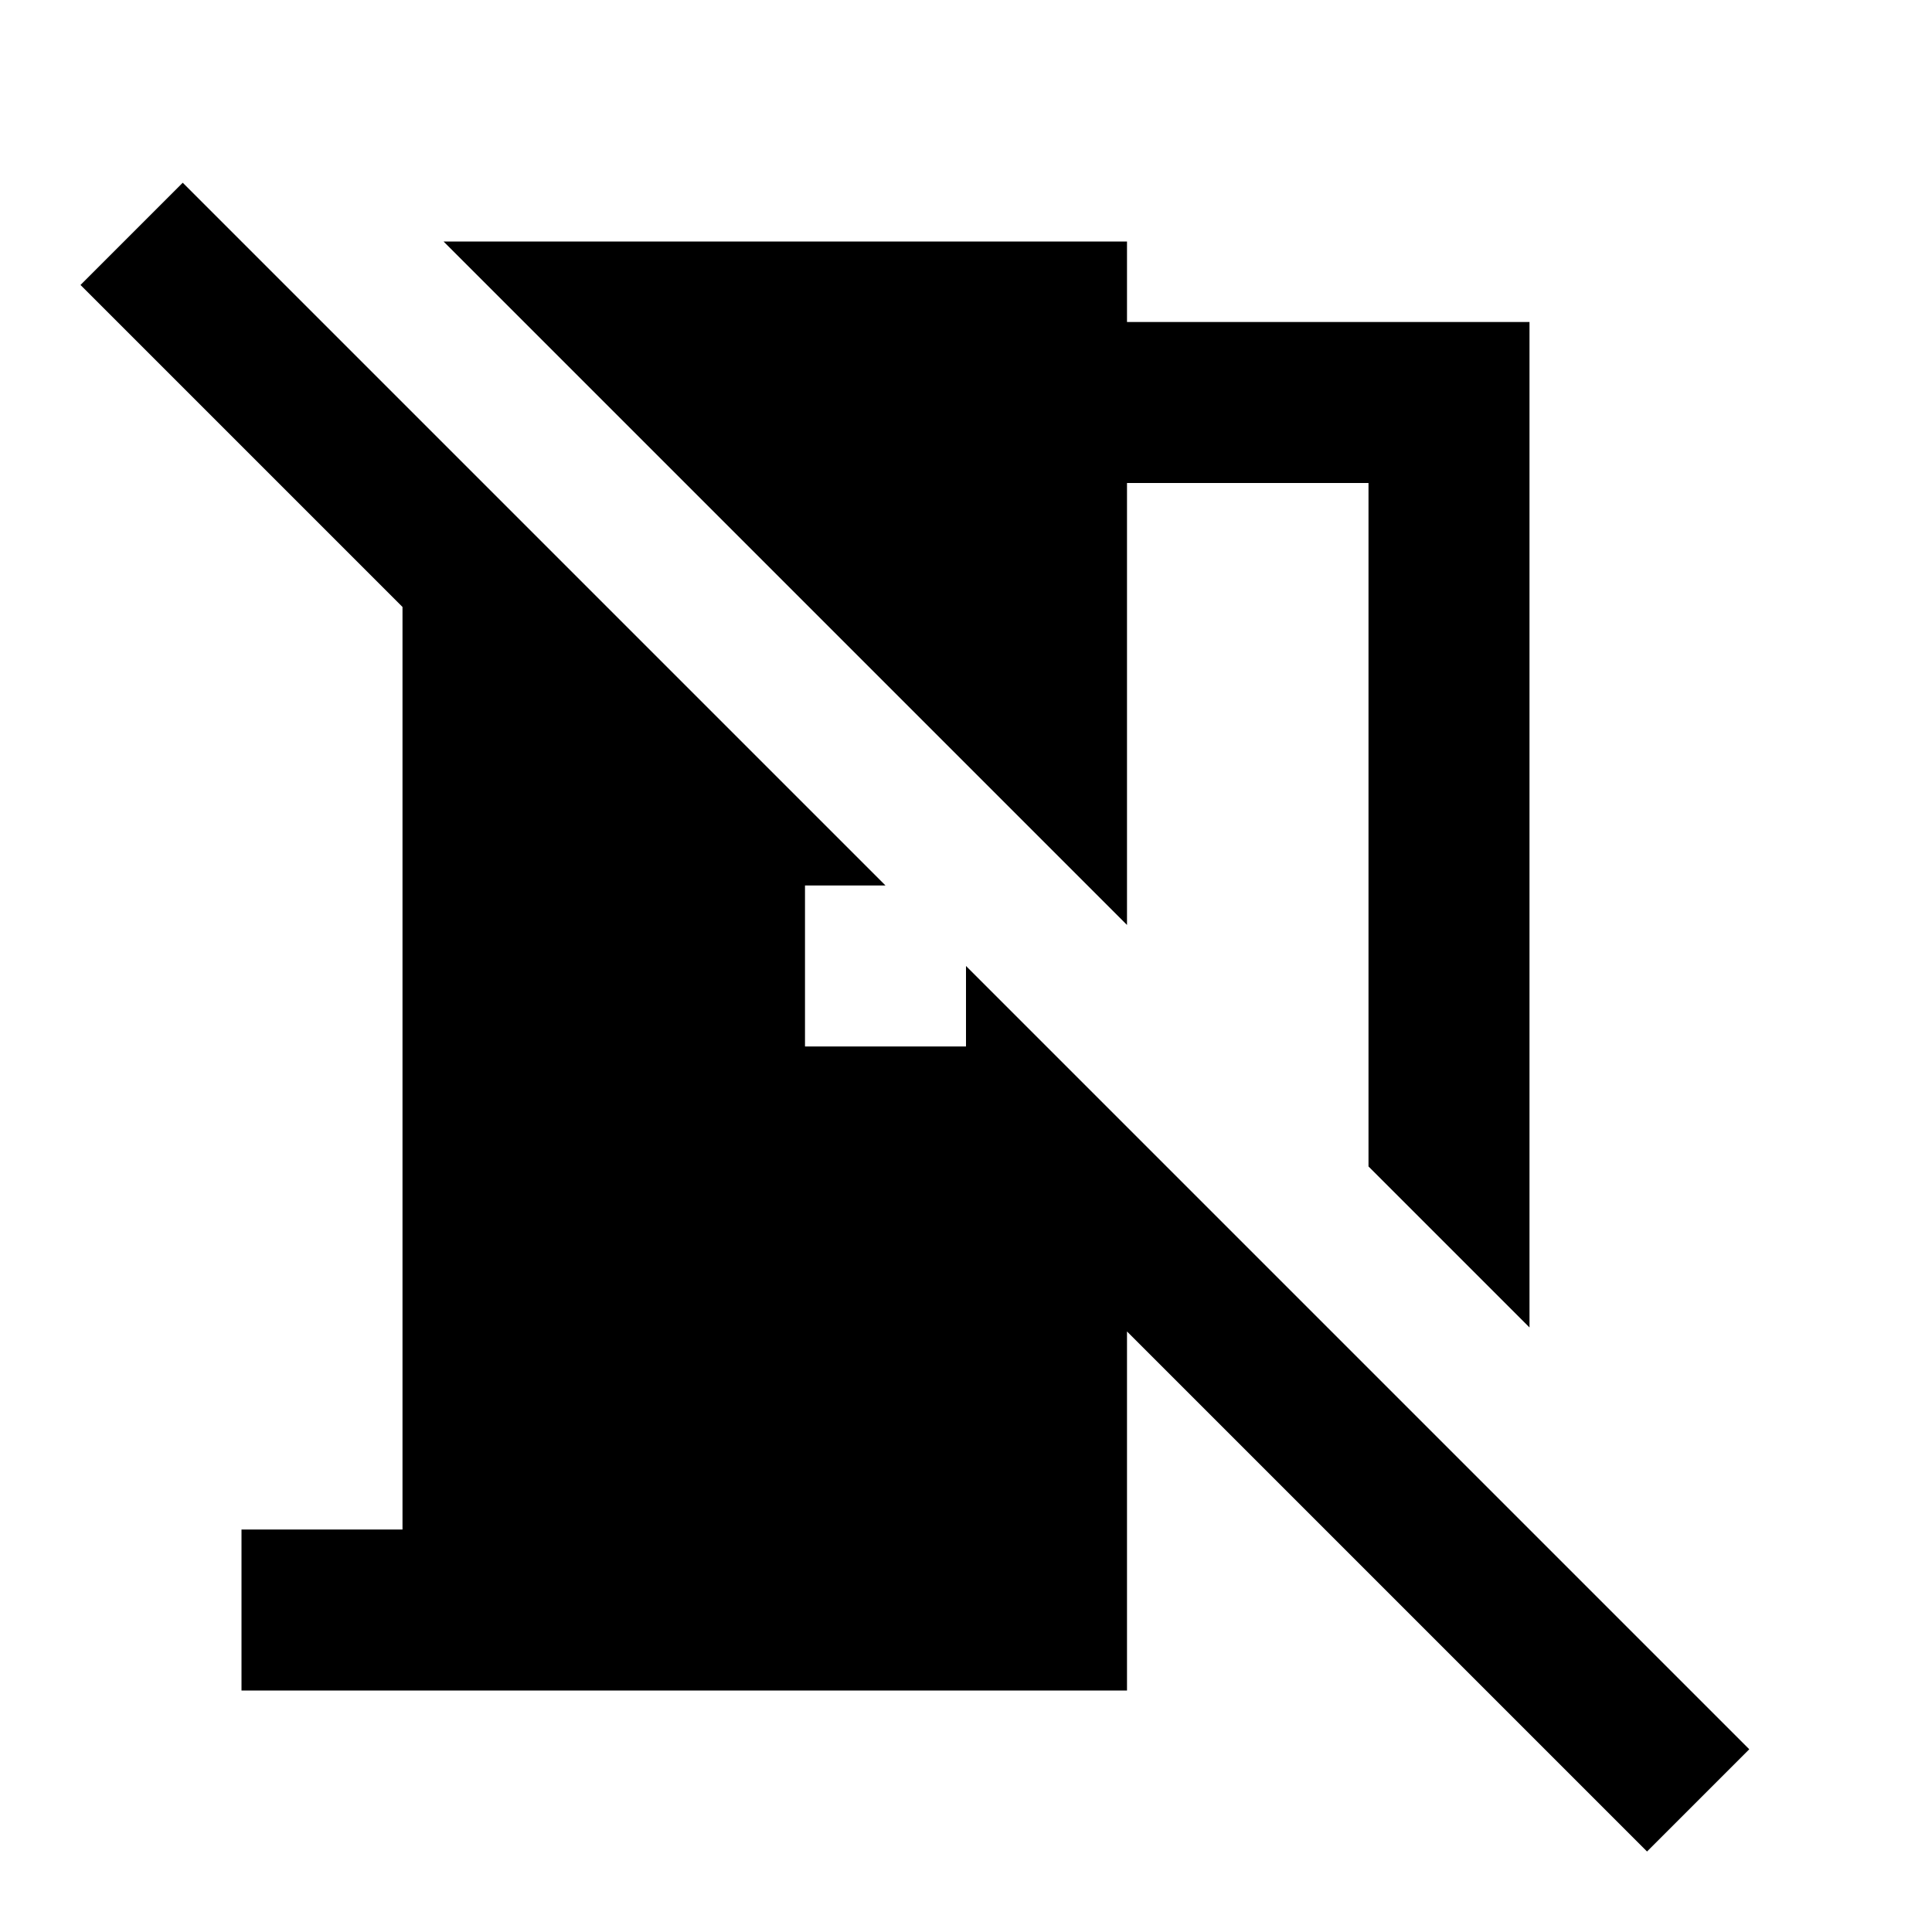 <svg xmlns="http://www.w3.org/2000/svg" width="24" height="24" viewBox="0 0 24 24"><path d="M11 11h-1v2h2v-1l9.73 9.73L20.46 23L14 16.54V21H3v-2h2V7.54l-4-4l1.27-1.27L11 11zm3 .49L5.51 3H14v1h5v12.49l-2-2V6h-3v5.49z"/></svg>